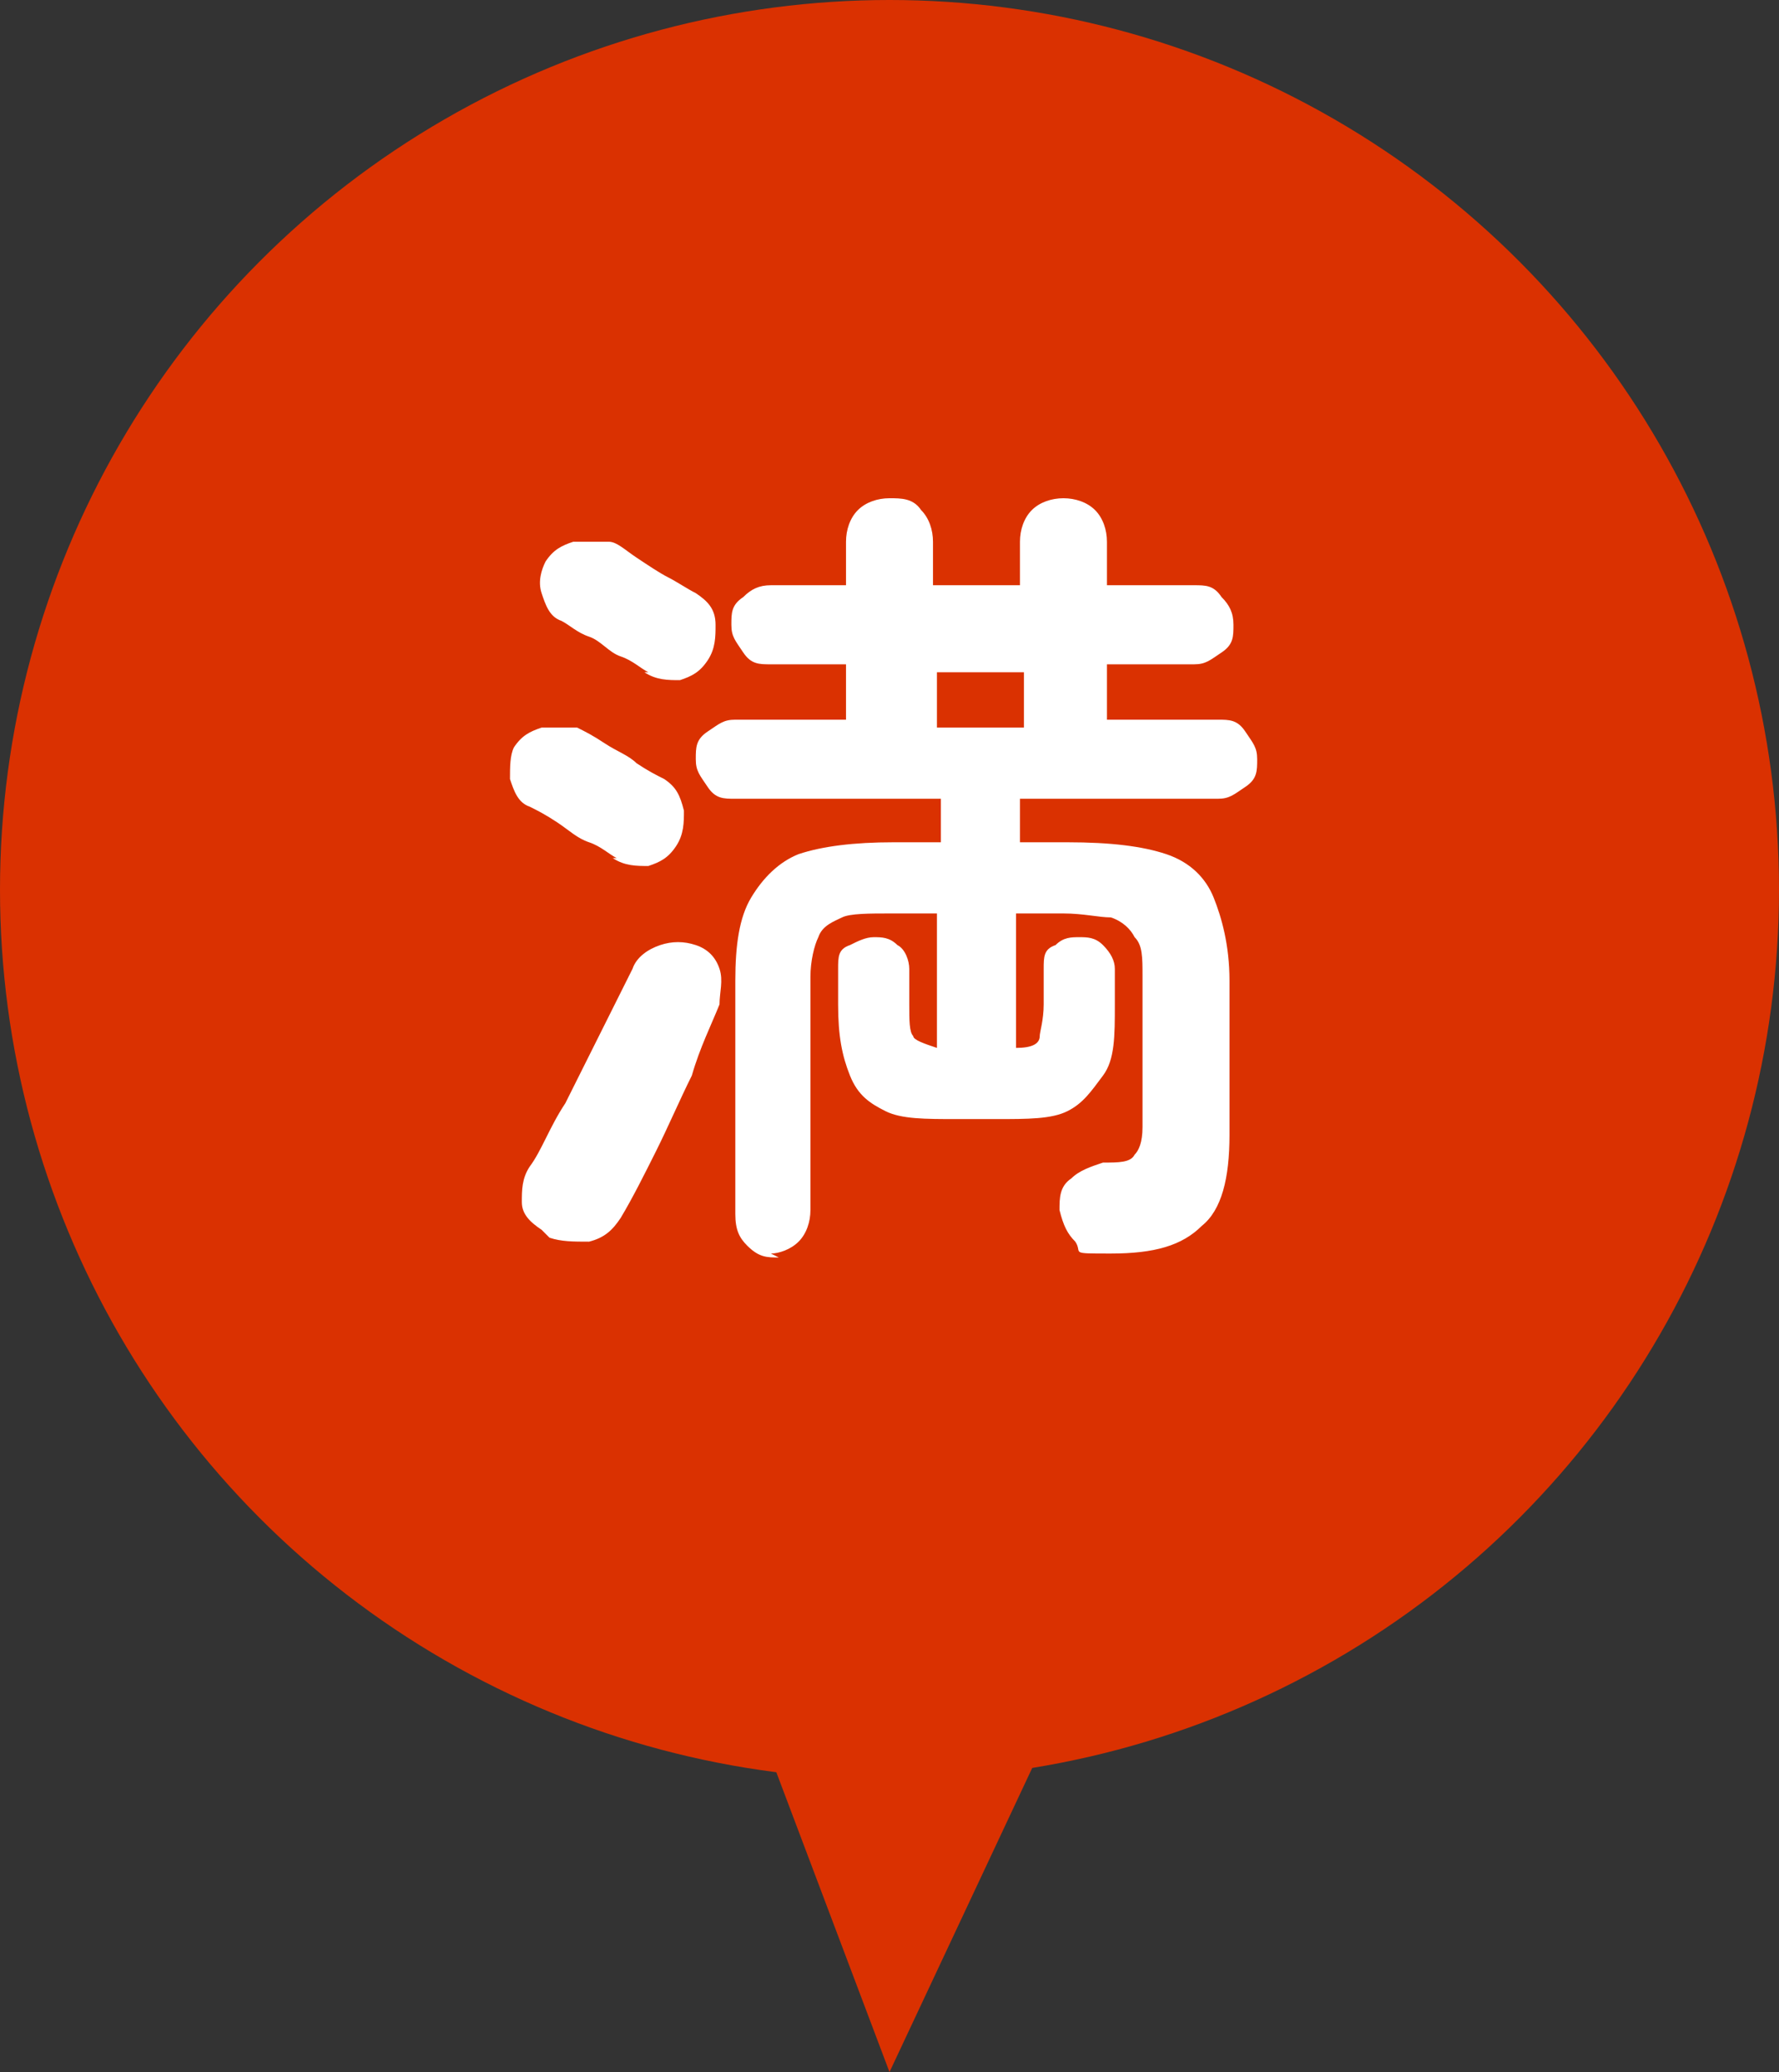 <?xml version="1.0" encoding="UTF-8"?>
<svg xmlns="http://www.w3.org/2000/svg" width="45" height="52.4" version="1.1" viewBox="0 0 45 52.4">
  <rect x="0" y="0" width="45" height="52.4" fill="#333333" stroke="none"/>
  <!-- Generator: Adobe Illustrator 28.6.0, SVG Export Plug-In . SVG Version: 1.2.0 Build 709)  -->
  <g>
    <g id="main">
      <g>
        <g>
          <circle cx="22.5" cy="22.5" r="22.5" fill="#da3101"/>
          <polygon points="18.8 42.6 22.5 52.4 27.1 42.6 18.8 42.6" fill="#da3101"/>
        </g>
        <path d="M15.6,21.7c-.2-.1-.4-.3-.7-.4s-.5-.3-.8-.5c-.3-.2-.5-.3-.7-.4-.3-.1-.4-.4-.5-.7,0-.3,0-.6.1-.8.2-.3.4-.4.7-.5.3,0,.6,0,.9,0,.2.1.4.2.7.4s.6.3.8.5c.3.2.5.3.7.4.3.2.4.4.5.8,0,.3,0,.6-.2.9-.2.3-.4.4-.7.5-.3,0-.6,0-.9-.2ZM13.7,31.1c-.3-.2-.5-.4-.5-.7s0-.6.2-.9c.3-.4.5-1,.9-1.6.3-.6.6-1.2.9-1.8.3-.6.6-1.2.8-1.6.1-.3.4-.5.7-.6s.6-.1.9,0c.3.1.5.3.6.6.1.3,0,.6,0,.9-.2.5-.5,1.1-.7,1.8-.3.6-.6,1.3-.9,1.9-.3.6-.6,1.2-.9,1.7-.2.3-.4.5-.8.6-.4,0-.7,0-1-.1ZM16.4,17c-.2-.1-.4-.3-.7-.4s-.5-.4-.8-.5-.5-.3-.7-.4c-.3-.1-.4-.4-.5-.7s0-.6.1-.8c.2-.3.4-.4.7-.5.3,0,.6,0,.9,0,.2,0,.4.2.7.4.3.2.6.4.8.5s.5.3.7.4c.3.2.5.4.5.8,0,.3,0,.6-.2.9-.2.3-.4.4-.7.5-.3,0-.6,0-.9-.2ZM19.7,31.8c-.3,0-.5,0-.8-.3-.2-.2-.3-.4-.3-.8v-5.9c0-.9.1-1.6.4-2.1s.7-.9,1.2-1.1c.6-.2,1.4-.3,2.4-.3h1.2v-1.1h-5.2c-.3,0-.5,0-.7-.3s-.3-.4-.3-.7,0-.5.3-.7.4-.3.7-.3h2.8v-1.4h-1.9c-.3,0-.5,0-.7-.3s-.3-.4-.3-.7,0-.5.3-.7c.2-.2.4-.3.7-.3h1.9v-1.1c0-.3.1-.6.3-.8.2-.2.5-.3.8-.3s.6,0,.8.3c.2.2.3.5.3.8v1.1h2.2v-1.1c0-.3.1-.6.3-.8.2-.2.5-.3.8-.3s.6.1.8.3c.2.2.3.5.3.8v1.1h2.2c.3,0,.5,0,.7.3.2.2.3.4.3.7s0,.5-.3.7-.4.3-.7.3h-2.2v1.4h2.8c.3,0,.5,0,.7.3s.3.4.3.7,0,.5-.3.7-.4.3-.7.3h-5v1.1h1.2c1.1,0,1.9.1,2.5.3.6.2,1,.6,1.2,1.1.2.5.4,1.2.4,2.1v3.9c0,1.1-.2,1.9-.7,2.3-.5.5-1.2.7-2.3.7s-.7,0-.9-.3c-.2-.2-.3-.4-.4-.8,0-.3,0-.6.3-.8.2-.2.5-.3.8-.4.4,0,.7,0,.8-.2.1-.1.2-.3.2-.7v-3.8c0-.5,0-.8-.2-1-.1-.2-.3-.4-.6-.5-.3,0-.7-.1-1.2-.1h-1.2v3.4c.4,0,.6-.1.6-.3,0-.1.1-.4.1-.8v-.9c0-.3,0-.5.3-.6.2-.2.4-.2.6-.2s.4,0,.6.2c.2.2.3.4.3.6v.9c0,.8,0,1.4-.3,1.8s-.5.7-.9.9c-.4.2-1,.2-1.8.2h-1c-.8,0-1.4,0-1.8-.2-.4-.2-.7-.4-.9-.9s-.3-1-.3-1.8v-.9c0-.3,0-.5.3-.6.2-.1.4-.2.6-.2s.4,0,.6.2c.2.1.3.4.3.6v.9c0,.4,0,.7.1.8,0,.1.3.2.6.3v-3.4h-1.2c-.5,0-1,0-1.2.1s-.5.2-.6.5c-.1.2-.2.6-.2,1v5.9c0,.3-.1.6-.3.8-.2.2-.5.3-.7.3ZM23.7,18.4h2.2v-1.4h-2.2v1.4Z" fill="#fff"/>
      </g>
    </g>
  </g>
</svg>